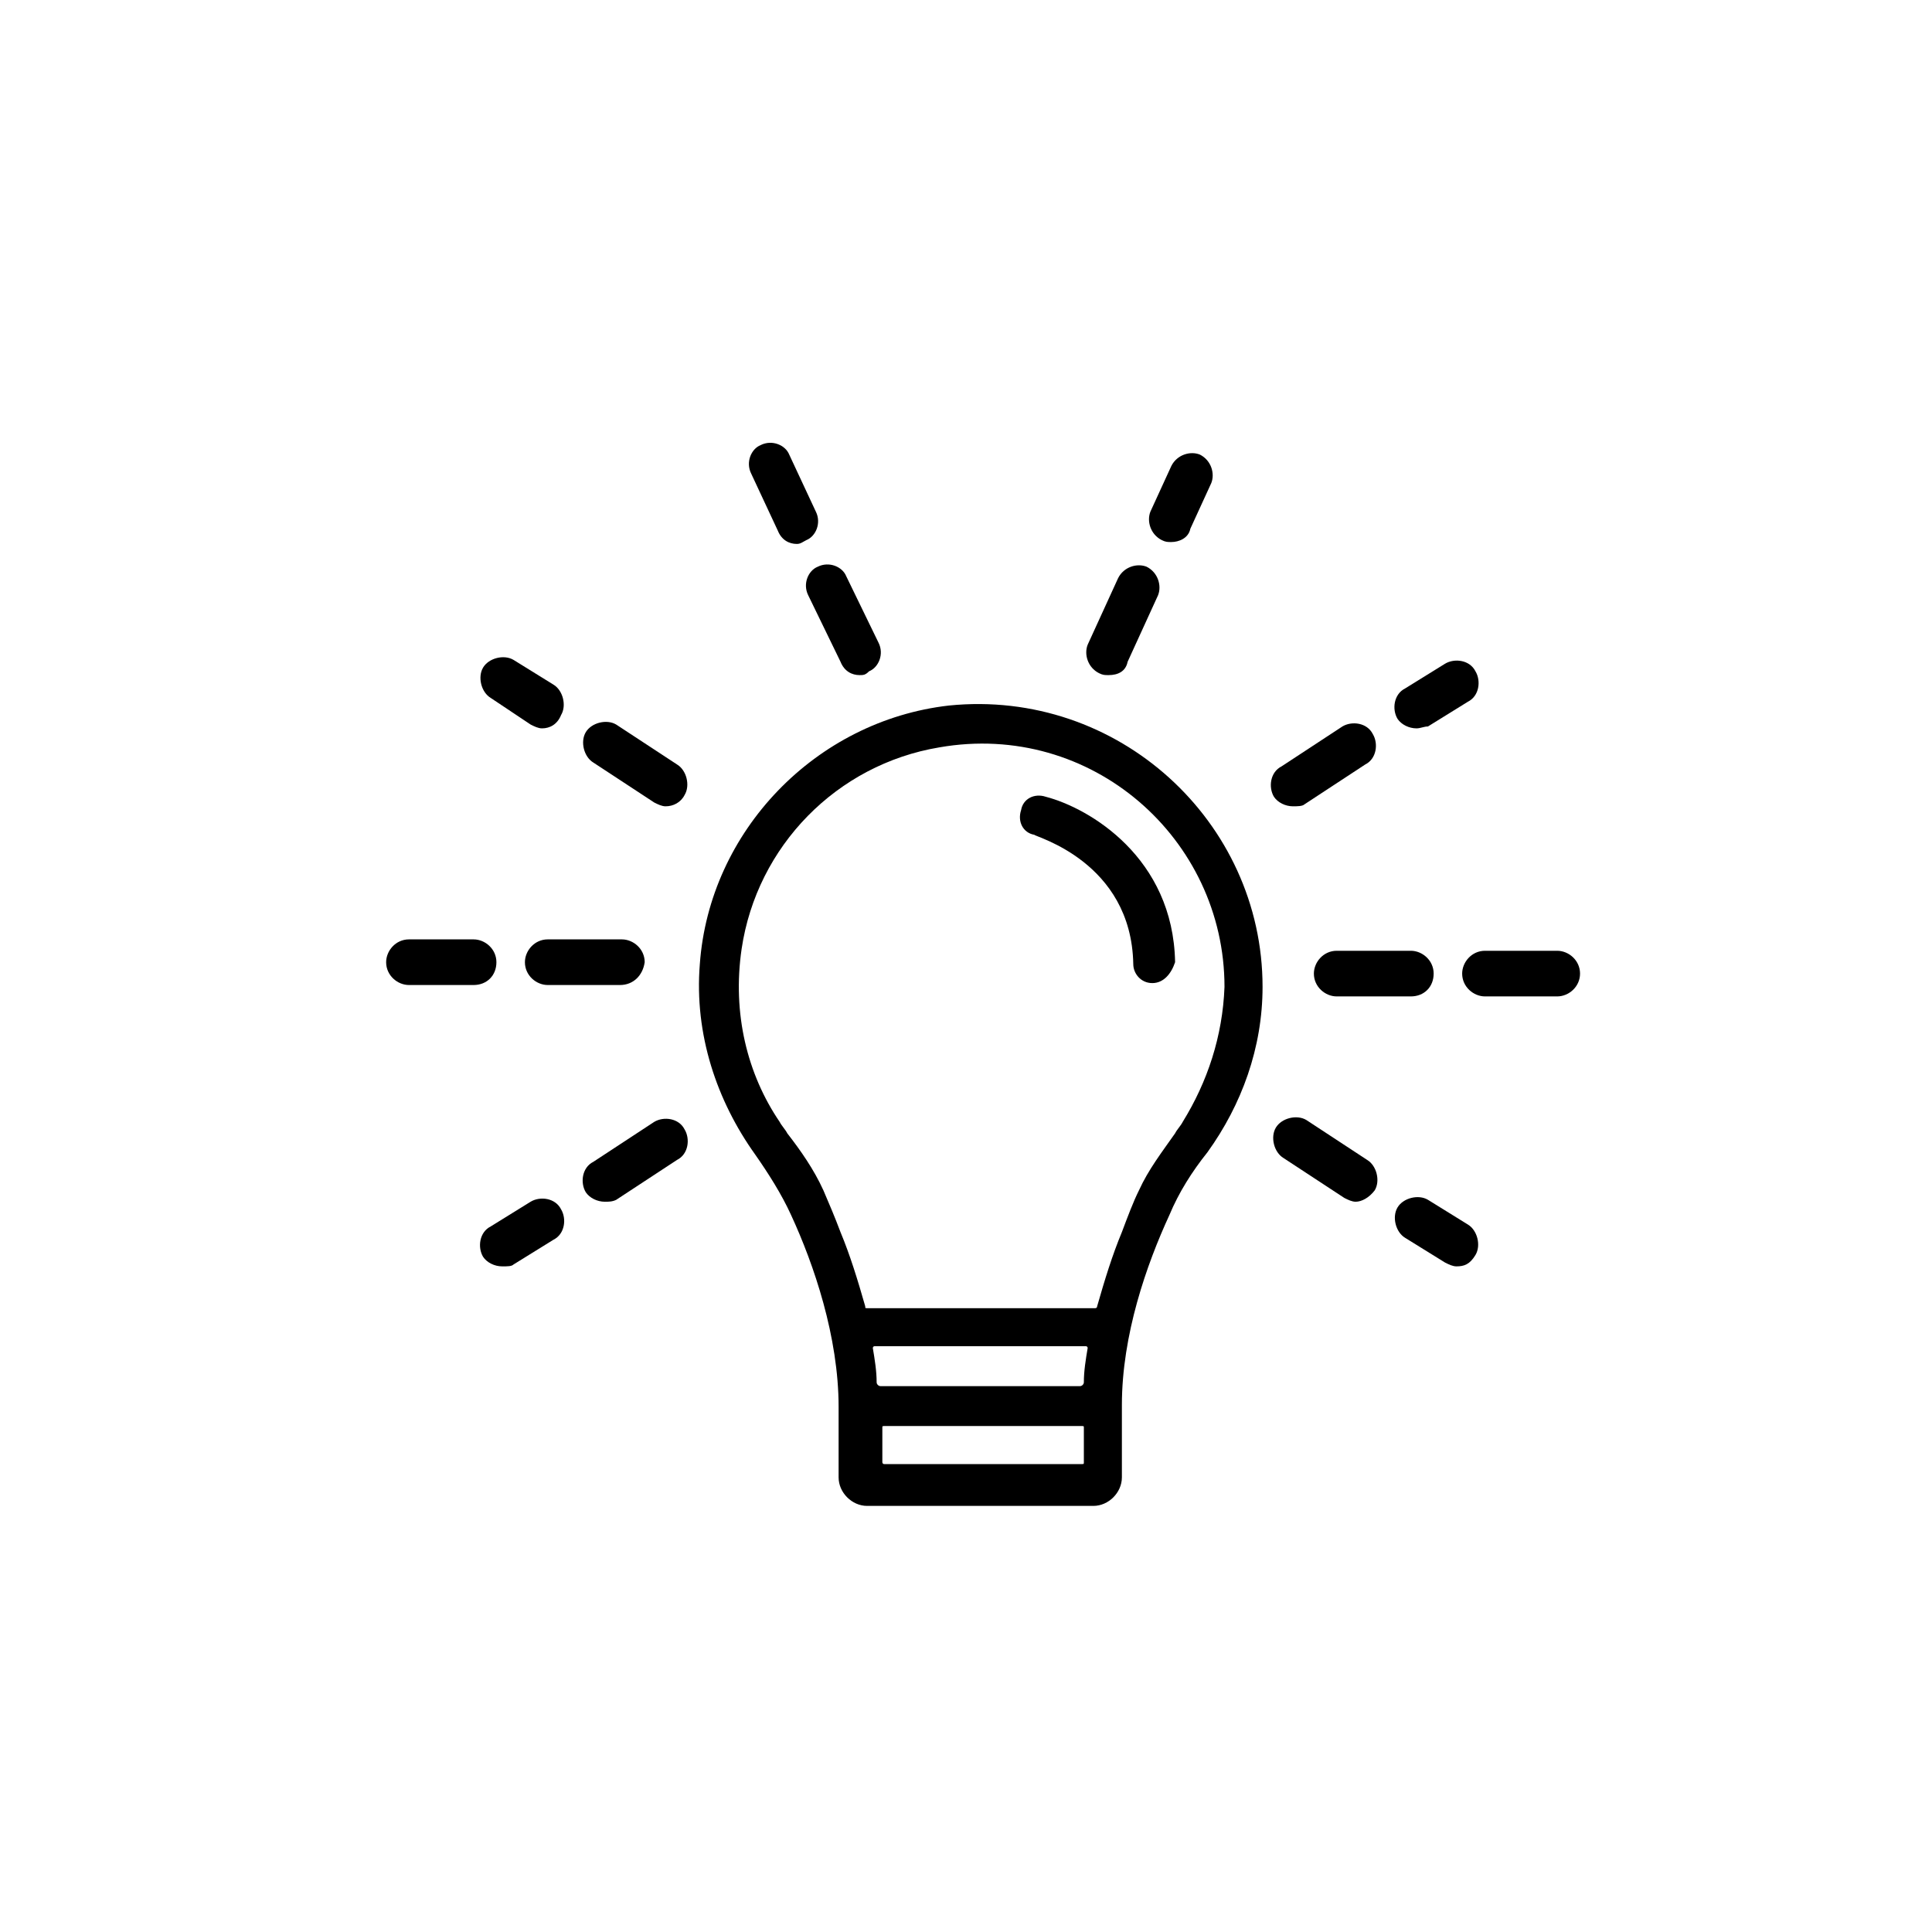 <?xml version="1.0" encoding="UTF-8"?>
<!-- Uploaded to: ICON Repo, www.iconrepo.com, Generator: ICON Repo Mixer Tools -->
<svg fill="#000000" width="800px" height="800px" version="1.1" viewBox="144 144 512 512" xmlns="http://www.w3.org/2000/svg">
 <g>
  <path d="m366.24 519.4v16.121c0 4.031 3.527 7.559 7.559 7.559h59.953c4.031 0 7.559-3.527 7.559-7.559v-19.145c0-18.641 6.551-37.281 12.594-50.383 2.519-6.047 6.047-11.586 10.078-16.625 9.07-12.594 14.609-27.711 14.609-43.832 0-43.832-38.289-79.098-83.129-74.562-35.266 4.031-63.48 33.25-66 68.52-1.512 18.641 4.535 36.273 14.609 50.383 3.527 5.039 7.055 10.578 9.574 16.121 6.047 13.098 12.594 32.242 12.594 50.883m64.992-6.551c0 0.504-0.504 1.008-1.008 1.008h-52.898c-0.504 0-1.008-0.504-1.008-1.008 0-3.023-0.504-6.047-1.008-9.07 0 0 0-0.504 0.504-0.504h55.922s0.504 0 0.504 0.504c-0.504 3.023-1.008 6.047-1.008 9.07zm-53.402 21.16v-9.07c0-0.504 0-0.504 0.504-0.504h52.395c0.504 0 0.504 0 0.504 0.504v9.07c0 0.504 0 0.504-0.504 0.504h-52.395c-0.504 0-0.504-0.504-0.504-0.504zm79.602-90.18c-0.504 1.008-1.512 2.016-2.016 3.023-3.527 5.039-7.055 9.574-9.574 15.113-1.512 3.023-3.023 7.055-4.535 11.082-2.519 6.047-4.535 12.594-6.551 19.648 0 0.504-0.504 0.504-0.504 0.504h-60.453c-0.504 0-0.504 0-0.504-0.504-2.016-7.055-4.031-13.602-6.551-19.648-1.512-4.031-3.023-7.559-4.535-11.082-2.519-5.543-6.047-10.578-9.574-15.113-0.504-1.008-1.512-2.016-2.016-3.023-8.566-12.594-12.594-28.719-10.078-45.848 4.031-27.207 25.191-48.871 52.395-53.402 40.305-7.055 75.57 24.184 75.57 63.48-0.496 13.098-4.527 25.188-11.074 35.77z"/>
  <path d="m449.37 404.53c-3.023 0-5.039-2.519-5.039-5.039-0.504-27.207-26.199-33.754-26.199-34.258-3.023-0.504-4.535-3.527-3.527-6.551 0.504-3.023 3.527-4.535 6.551-3.527 11.586 3.023 33.754 16.121 34.258 43.832-1.004 3.027-3.019 5.543-6.043 5.543z"/>
  <path d="m529.98 479.6c-1.008 0-2.016-0.504-3.023-1.008l-10.578-6.551c-2.519-1.512-3.527-5.543-2.016-8.062s5.543-3.527 8.062-2.016l10.578 6.551c2.519 1.512 3.527 5.543 2.016 8.062s-3.023 3.023-5.039 3.023zm-26.699-17.129c-1.008 0-2.016-0.504-3.023-1.008l-16.121-10.578c-2.519-1.512-3.527-5.543-2.016-8.062 1.512-2.519 5.543-3.527 8.062-2.016l16.121 10.578c2.519 1.512 3.527 5.543 2.016 8.062-1.516 2.016-3.531 3.023-5.039 3.023z"/>
  <path d="m486.65 357.68c-2.016 0-4.031-1.008-5.039-2.519-1.512-2.519-1.008-6.551 2.016-8.062l16.121-10.578c2.519-1.512 6.551-1.008 8.062 2.016 1.512 2.519 1.008 6.551-2.016 8.062l-16.121 10.578c-0.504 0.504-2.016 0.504-3.023 0.504zm32.75-20.656c-2.016 0-4.031-1.008-5.039-2.519-1.512-2.519-1.008-6.551 2.016-8.062l10.578-6.551c2.519-1.512 6.551-1.008 8.062 2.016 1.512 2.519 1.008 6.551-2.016 8.062l-10.578 6.551c-1.008 0-2.016 0.504-3.023 0.504z"/>
  <path d="m556.68 408.06h-19.145c-3.023 0-6.047-2.519-6.047-6.047 0-3.023 2.519-6.047 6.047-6.047h19.145c3.023 0 6.047 2.519 6.047 6.047 0 3.527-3.023 6.047-6.047 6.047zm-38.793 0h-19.648c-3.023 0-6.047-2.519-6.047-6.047 0-3.023 2.519-6.047 6.047-6.047h19.648c3.023 0 6.047 2.519 6.047 6.047 0 3.527-2.519 6.047-6.047 6.047z"/>
  <path d="m277.07 479.6c-2.016 0-4.031-1.008-5.039-2.519-1.512-2.519-1.008-6.551 2.016-8.062l10.578-6.551c2.519-1.512 6.551-1.008 8.062 2.016 1.512 2.519 1.008 6.551-2.016 8.062l-10.578 6.551c-0.504 0.504-1.512 0.504-3.023 0.504zm27.203-17.129c-2.016 0-4.031-1.008-5.039-2.519-1.512-2.519-1.008-6.551 2.016-8.062l16.121-10.578c2.519-1.512 6.551-1.008 8.062 2.016 1.512 2.519 1.008 6.551-2.016 8.062l-16.121 10.578c-1.008 0.504-2.016 0.504-3.023 0.504z"/>
  <path d="m320.4 357.68c-1.008 0-2.016-0.504-3.023-1.008l-16.121-10.578c-2.519-1.512-3.527-5.543-2.016-8.062s5.543-3.527 8.062-2.016l16.121 10.578c2.519 1.512 3.527 5.543 2.016 8.062-1.012 2.016-3.027 3.023-5.039 3.023zm-32.75-20.656c-1.008 0-2.016-0.504-3.023-1.008l-10.578-7.055c-2.519-1.512-3.527-5.543-2.016-8.062 1.512-2.519 5.543-3.527 8.062-2.016l10.578 6.551c2.519 1.512 3.527 5.543 2.016 8.062-1.008 2.519-3.023 3.527-5.039 3.527z"/>
  <path d="m308.3 405.04h-19.145c-3.023 0-6.047-2.519-6.047-6.047 0-3.023 2.519-6.047 6.047-6.047h19.648c3.023 0 6.047 2.519 6.047 6.047-0.504 3.527-3.023 6.047-6.551 6.047zm-38.793 0h-17.129c-3.023 0-6.047-2.519-6.047-6.047 0-3.023 2.519-6.047 6.047-6.047h17.129c3.023 0 6.047 2.519 6.047 6.047 0 3.527-2.519 6.047-6.047 6.047z"/>
  <path d="m437.79 322.91c-1.008 0-1.512 0-2.519-0.504-3.023-1.512-4.031-5.039-3.023-7.559l8.062-17.633c1.512-3.023 5.039-4.031 7.559-3.023 3.023 1.512 4.031 5.039 3.023 7.559l-8.062 17.633c-0.504 2.519-2.519 3.527-5.039 3.527zm16.625-35.266c-1.008 0-1.512 0-2.519-0.504-3.023-1.512-4.031-5.039-3.023-7.559l5.543-12.09c1.512-3.023 5.039-4.031 7.559-3.023 3.023 1.512 4.031 5.039 3.023 7.559l-5.543 12.09c-0.504 2.519-3.023 3.527-5.039 3.527z"/>
  <path d="m371.79 322.91c-2.016 0-4.031-1.008-5.039-3.527l-8.566-17.633c-1.512-3.023 0-6.551 2.519-7.559 3.023-1.512 6.551 0 7.559 2.519l8.566 17.633c1.512 3.023 0 6.551-2.519 7.559-1.008 1.008-1.512 1.008-2.519 1.008zm-16.625-34.762c-2.016 0-4.031-1.008-5.039-3.527l-7.055-15.113c-1.512-3.023 0-6.551 2.519-7.559 3.023-1.512 6.551 0 7.559 2.519l7.055 15.113c1.512 3.023 0 6.551-2.519 7.559-1.008 0.504-1.512 1.008-2.519 1.008z"/>
 </g>
</svg>